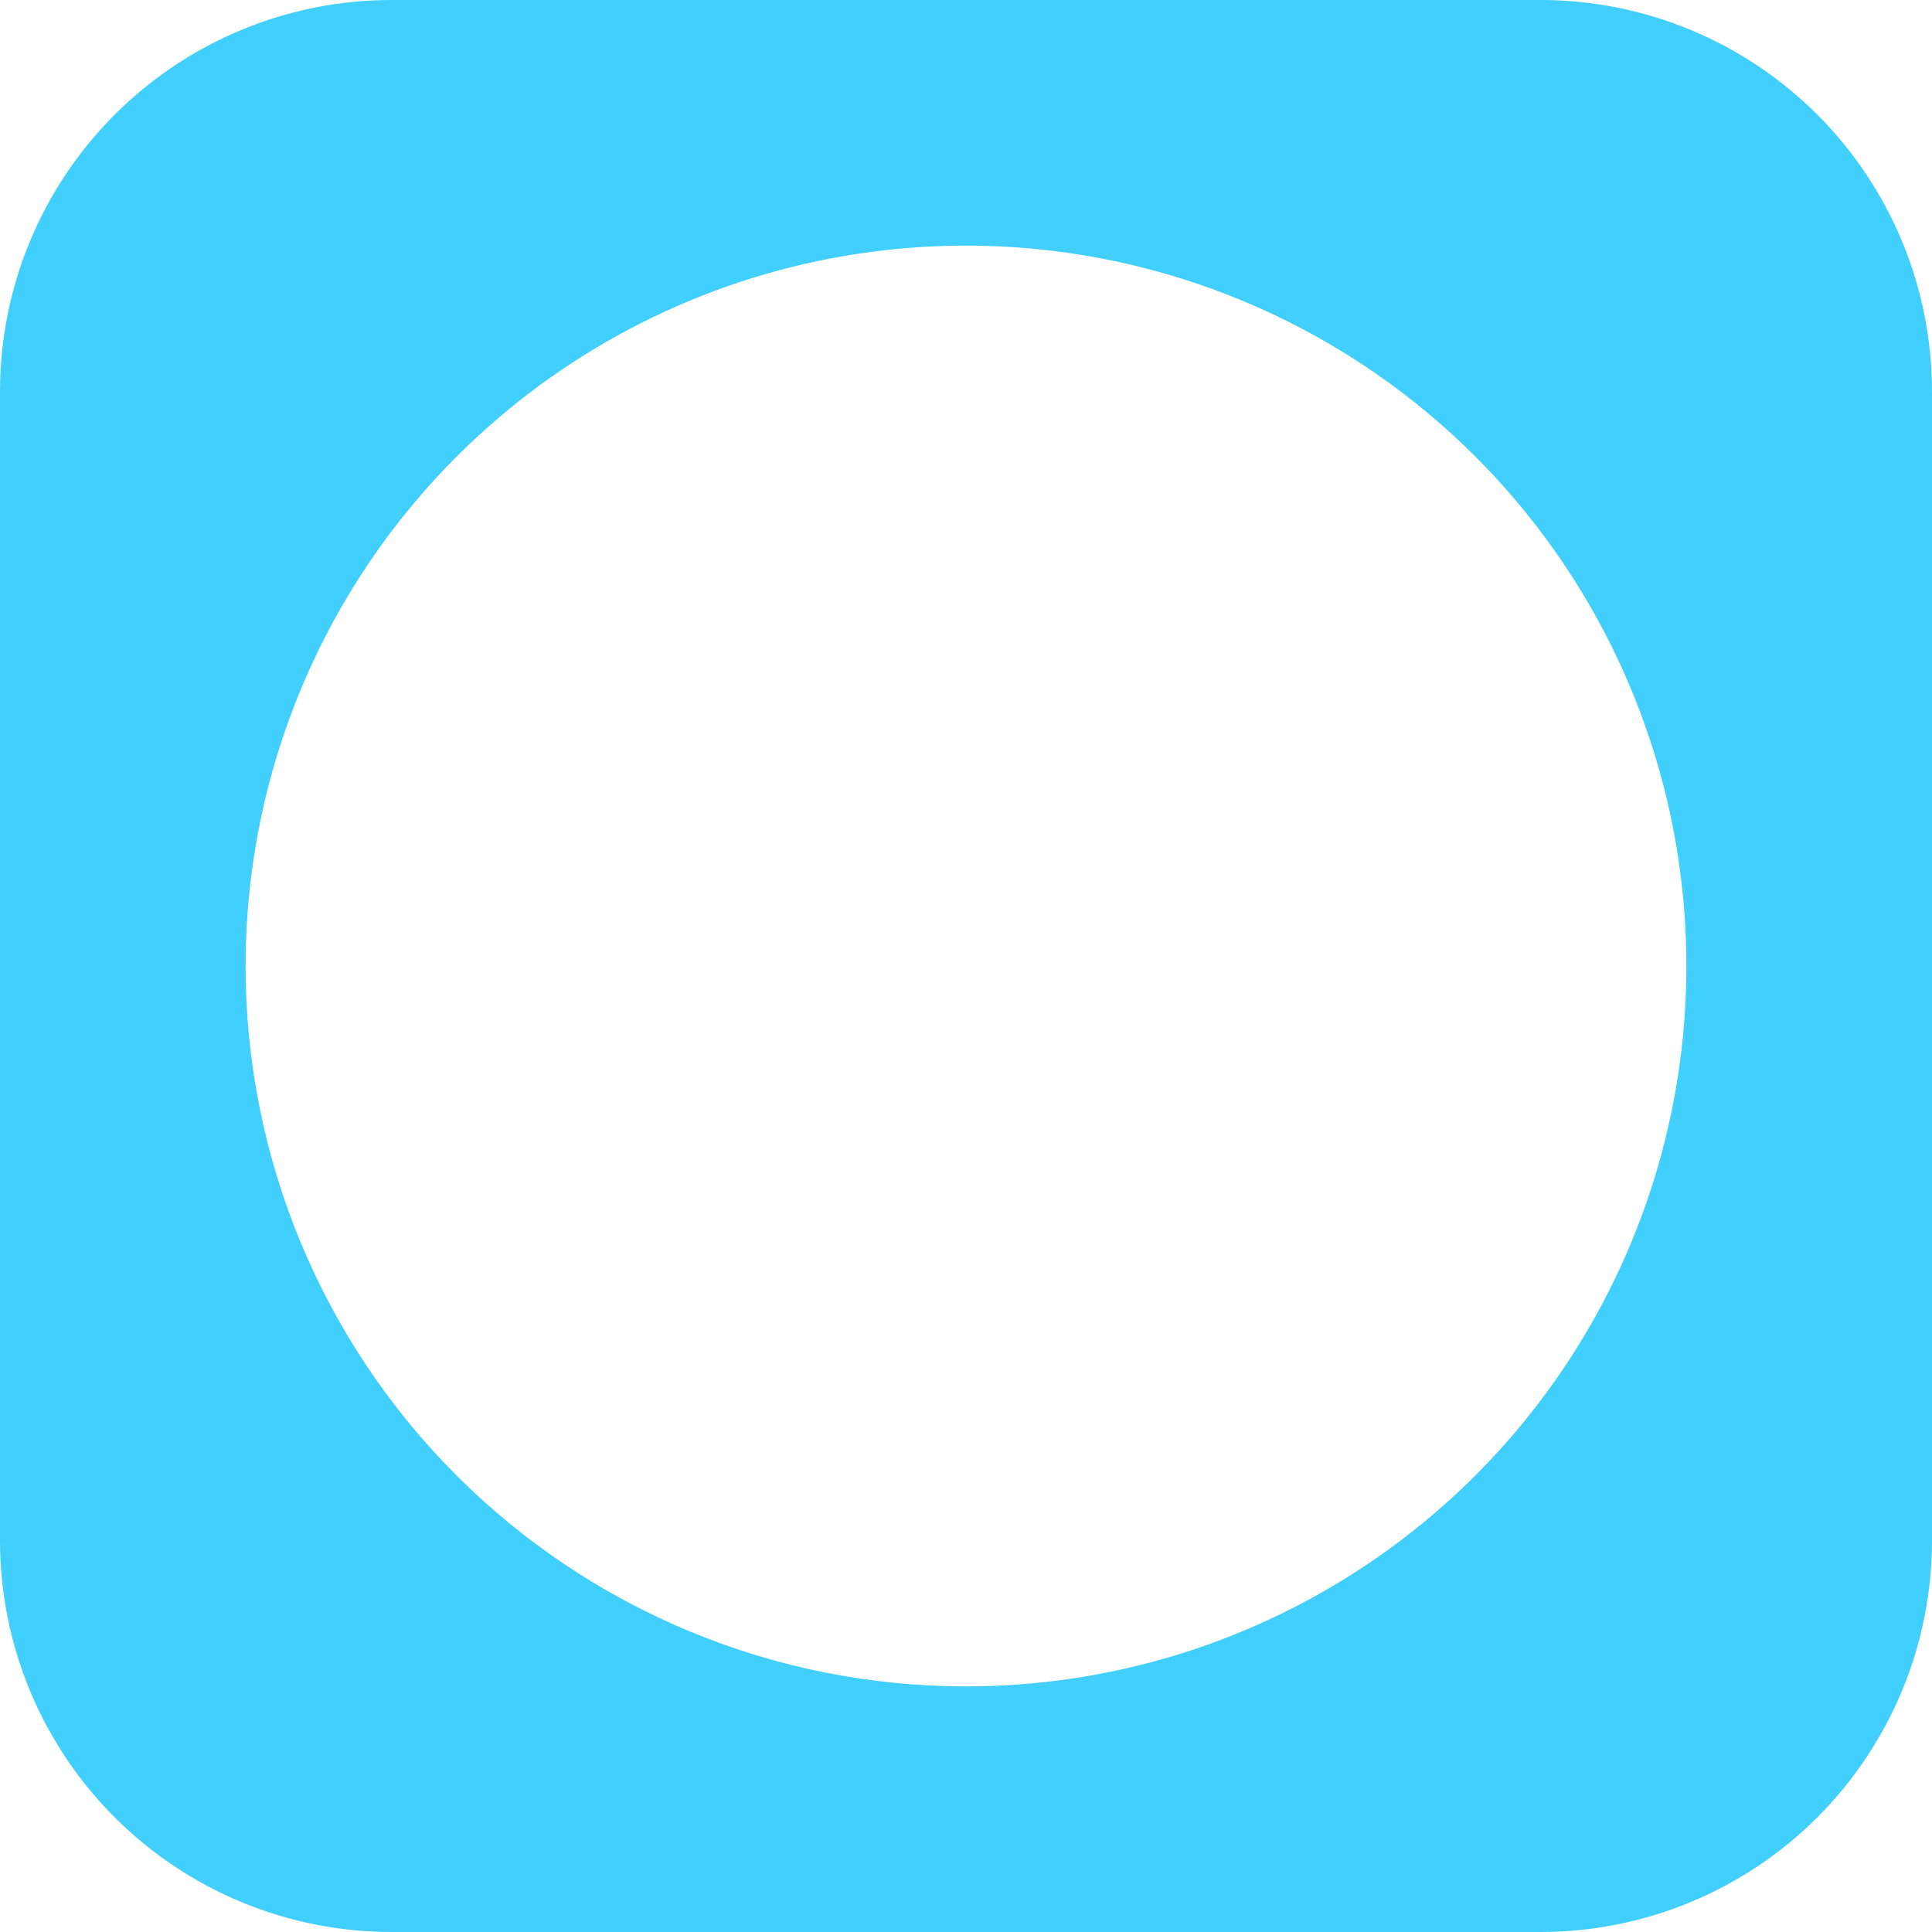 <svg width="92" height="92" viewBox="0 0 92 92" fill="none" xmlns="http://www.w3.org/2000/svg">
<path d="M92 73.359V18.642C92 16.194 91.518 13.769 90.581 11.508C89.644 9.246 88.271 7.191 86.54 5.46C84.809 3.729 82.754 2.356 80.492 1.419C78.231 0.482 75.806 0 73.359 0L18.642 0C13.697 0 8.956 1.964 5.46 5.46C1.964 8.956 0 13.697 0 18.642L0 73.359C0 75.806 0.482 78.231 1.419 80.492C2.356 82.754 3.729 84.809 5.46 86.54C8.956 90.036 13.697 92 18.642 92H73.359C75.806 92 78.231 91.518 80.492 90.581C82.754 89.644 84.809 88.271 86.54 86.54C88.271 84.809 89.644 82.754 90.581 80.492C91.518 78.231 92 75.806 92 73.359ZM11.695 46C11.695 39.215 13.707 32.583 17.477 26.941C21.246 21.3 26.604 16.903 32.872 14.307C39.141 11.71 46.038 11.031 52.693 12.355C59.347 13.678 65.459 16.945 70.257 21.743C75.055 26.541 78.322 32.653 79.645 39.307C80.969 45.962 80.29 52.859 77.693 59.128C75.097 65.396 70.7 70.754 65.059 74.523C59.417 78.293 52.785 80.305 46 80.305C41.495 80.306 37.033 79.42 32.87 77.696C28.708 75.973 24.925 73.446 21.74 70.26C18.554 67.075 16.027 63.292 14.304 59.13C12.58 54.967 11.694 50.505 11.695 46Z" fill="#41CFFD"/>
</svg>
